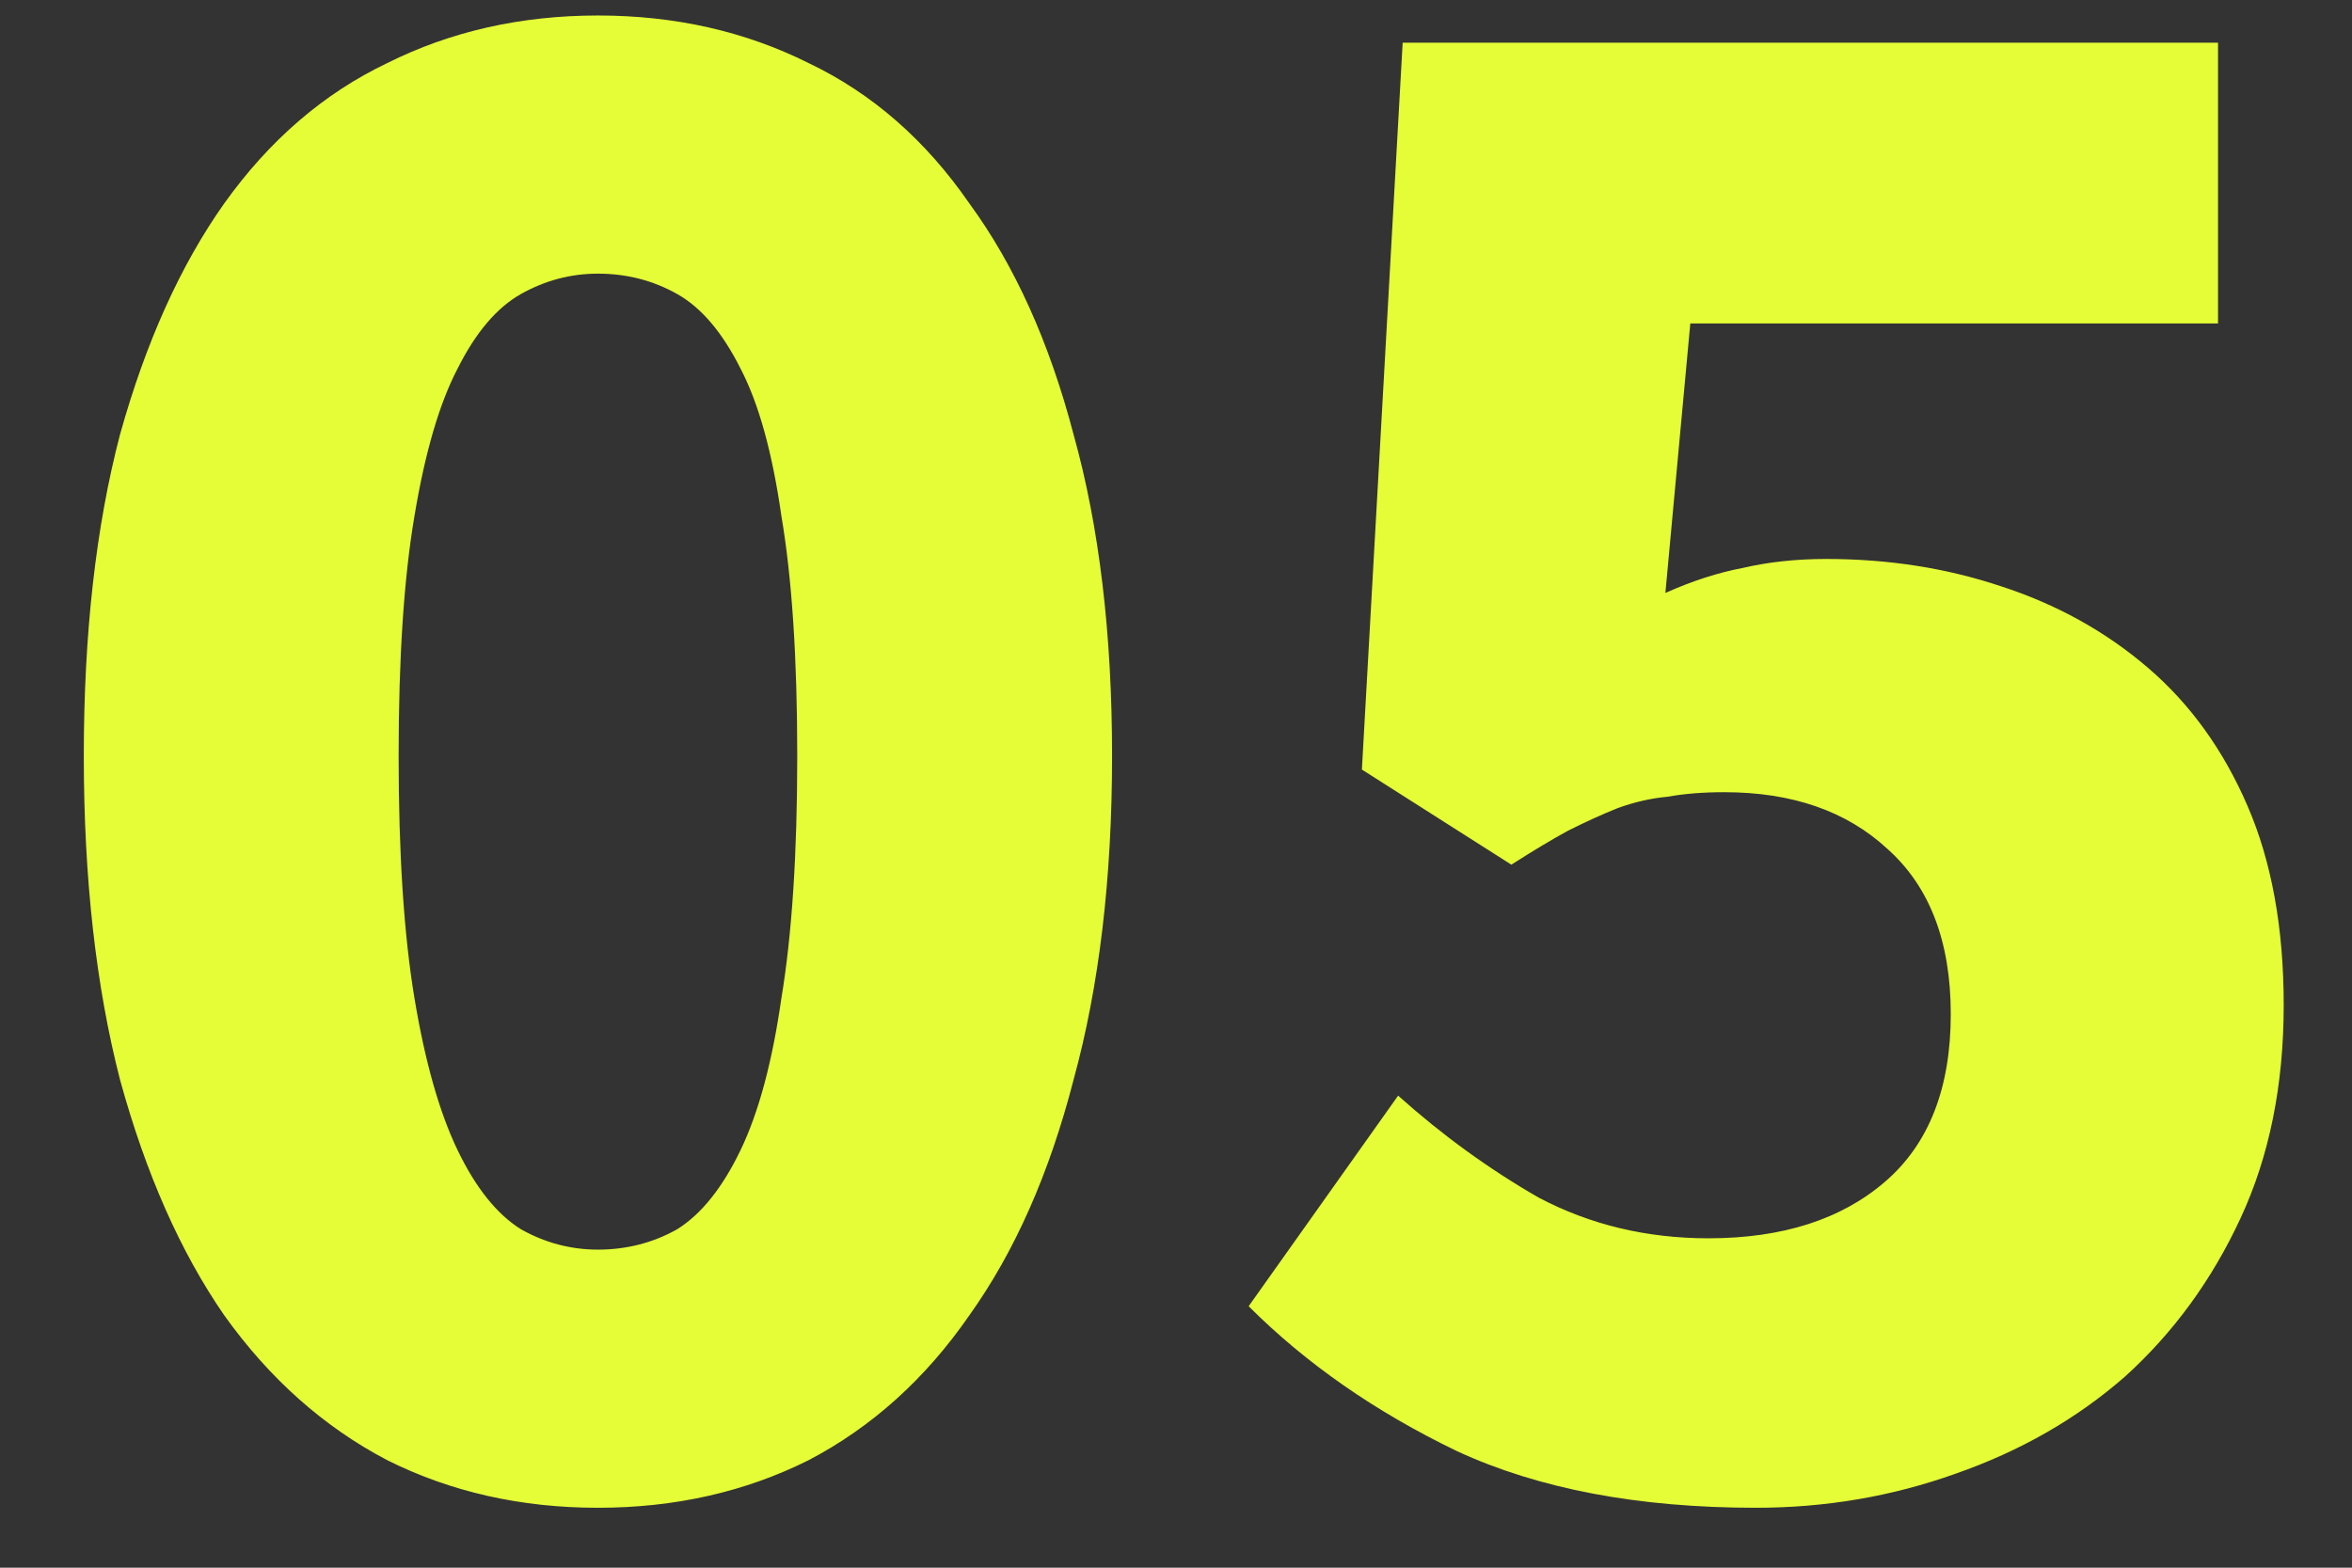 <?xml version="1.0" encoding="UTF-8"?> <svg xmlns="http://www.w3.org/2000/svg" width="27" height="18" viewBox="0 0 27 18" fill="none"><rect x="0" y="0" width="27" height="18" fill="#333333" stroke="none"/> <path d="M6.864 17.312C5.98 17.312 5.174 17.13 4.446 16.766C3.718 16.385 3.094 15.83 2.574 15.102C2.071 14.374 1.673 13.473 1.378 12.398C1.101 11.323 0.962 10.084 0.962 8.68C0.962 7.276 1.101 6.045 1.378 4.988C1.673 3.931 2.071 3.047 2.574 2.336C3.094 1.608 3.718 1.071 4.446 0.724C5.174 0.36 5.98 0.178 6.864 0.178C7.748 0.178 8.554 0.36 9.282 0.724C10.01 1.071 10.625 1.608 11.128 2.336C11.648 3.047 12.047 3.931 12.324 4.988C12.619 6.045 12.766 7.276 12.766 8.68C12.766 10.084 12.619 11.323 12.324 12.398C12.047 13.473 11.648 14.374 11.128 15.102C10.625 15.83 10.01 16.385 9.282 16.766C8.554 17.13 7.748 17.312 6.864 17.312ZM6.864 14.348C7.193 14.348 7.497 14.27 7.774 14.114C8.051 13.941 8.294 13.637 8.502 13.204C8.71 12.771 8.866 12.19 8.97 11.462C9.091 10.734 9.152 9.807 9.152 8.68C9.152 7.553 9.091 6.635 8.97 5.924C8.866 5.196 8.71 4.633 8.502 4.234C8.294 3.818 8.051 3.532 7.774 3.376C7.497 3.22 7.193 3.142 6.864 3.142C6.552 3.142 6.257 3.22 5.98 3.376C5.703 3.532 5.46 3.818 5.252 4.234C5.044 4.633 4.879 5.196 4.758 5.924C4.637 6.635 4.576 7.553 4.576 8.68C4.576 9.807 4.637 10.734 4.758 11.462C4.879 12.19 5.044 12.771 5.252 13.204C5.46 13.637 5.703 13.941 5.98 14.114C6.257 14.27 6.552 14.348 6.864 14.348ZM20.158 17.312C18.806 17.312 17.662 17.095 16.726 16.662C15.79 16.211 14.993 15.657 14.334 14.998L16.05 12.58C16.553 13.031 17.09 13.421 17.662 13.75C18.252 14.062 18.902 14.218 19.612 14.218C20.462 14.218 21.138 14.001 21.64 13.568C22.143 13.135 22.394 12.493 22.394 11.644C22.394 10.812 22.152 10.179 21.666 9.746C21.198 9.313 20.574 9.096 19.794 9.096C19.552 9.096 19.335 9.113 19.144 9.148C18.954 9.165 18.763 9.209 18.572 9.278C18.399 9.347 18.208 9.434 18 9.538C17.81 9.642 17.593 9.772 17.35 9.928L15.634 8.836L16.102 0.49H25.462V3.714H19.404L19.118 6.808C19.43 6.669 19.725 6.574 20.002 6.522C20.297 6.453 20.618 6.418 20.964 6.418C21.675 6.418 22.342 6.522 22.966 6.73C23.608 6.938 24.171 7.25 24.656 7.666C25.142 8.082 25.523 8.611 25.8 9.252C26.078 9.893 26.216 10.656 26.216 11.54C26.216 12.459 26.052 13.273 25.722 13.984C25.393 14.695 24.951 15.301 24.396 15.804C23.842 16.289 23.192 16.662 22.446 16.922C21.718 17.182 20.956 17.312 20.158 17.312Z" fill="#E5FD36"></path> </svg> 
